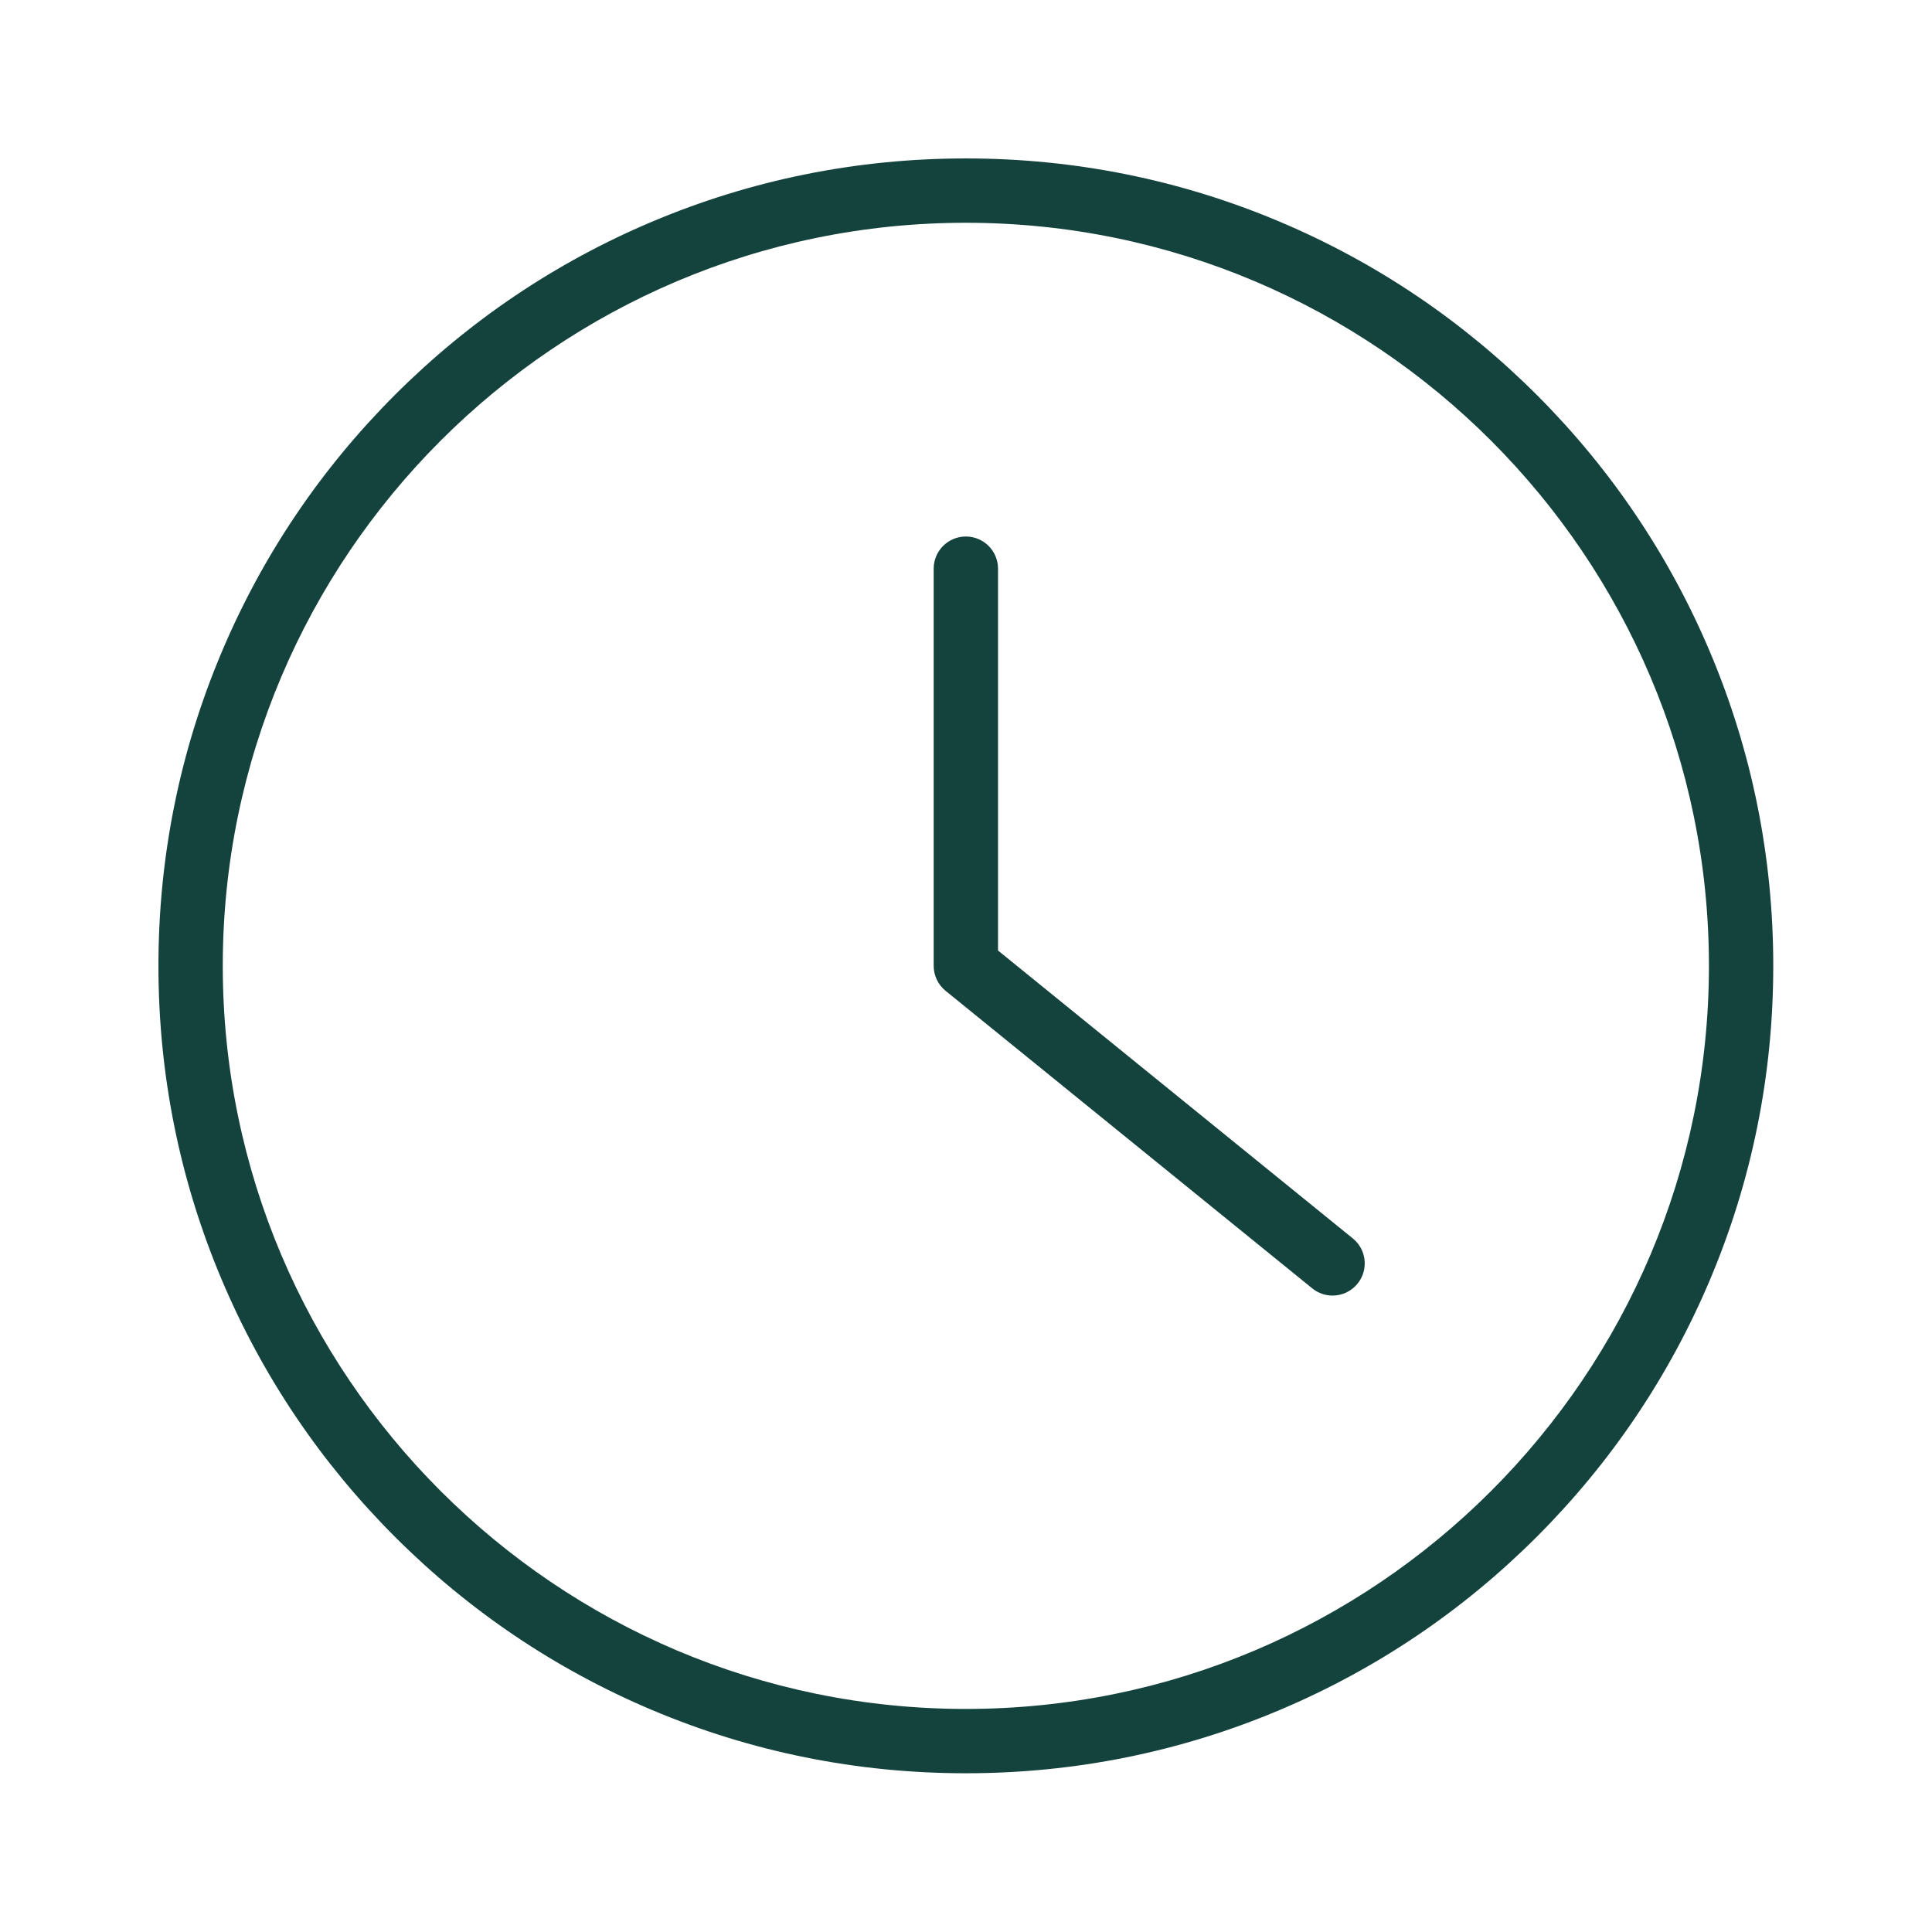 <svg xmlns="http://www.w3.org/2000/svg" xmlns:xlink="http://www.w3.org/1999/xlink" width="1200" zoomAndPan="magnify" viewBox="0 0 900 900" height="1200" preserveAspectRatio="xMidYMid meet" version="1.2"><defs><clipPath id="2ea9ddc466"><path d="M 73.805 73.805 L 826.055 73.805 L 826.055 826.055 L 73.805 826.055 Z M 73.805 73.805"></path></clipPath></defs><g id="5aba028a66"><g clip-rule="nonzero" clip-path="url(#2ea9ddc466)"><path style="stroke:none;fill-rule:nonzero;fill:#14433d;fill-opacity:1;" d="M 449.93 796.09 C 259.059 796.09 103.777 640.805 103.777 449.93 C 103.777 259.059 259.059 103.777 449.93 103.777 C 640.805 103.777 796.086 259.059 796.086 449.93 C 796.086 640.805 640.805 796.09 449.93 796.09 Z M 796.496 303.523 C 777.547 258.73 750.434 218.508 715.895 183.969 C 681.355 149.43 641.133 122.316 596.34 103.367 C 549.965 83.75 500.703 73.805 449.93 73.805 C 399.16 73.805 349.898 83.75 303.523 103.367 C 258.73 122.316 218.508 149.43 183.969 183.969 C 149.43 218.508 122.316 258.73 103.375 303.523 C 83.758 349.898 73.805 399.16 73.805 449.93 C 73.805 500.703 83.758 549.965 103.375 596.34 C 122.316 641.133 149.43 681.355 183.969 715.895 C 218.508 750.434 258.73 777.547 303.523 796.496 C 349.898 816.113 399.16 826.055 449.93 826.055 C 500.703 826.055 549.965 816.113 596.34 796.496 C 641.133 777.547 681.355 750.434 715.895 715.895 C 750.434 681.355 777.547 641.133 796.496 596.34 C 816.113 549.965 826.055 500.703 826.055 449.93 C 826.055 399.16 816.113 349.898 796.496 303.523"></path></g><path style="stroke:none;fill-rule:nonzero;fill:#14433d;fill-opacity:1;" d="M 630.199 576.91 L 464.918 442.789 L 464.918 264.906 C 464.918 256.633 458.207 249.926 449.93 249.926 C 441.656 249.926 434.945 256.633 434.945 264.906 L 434.945 449.93 C 434.945 454.449 436.984 458.723 440.488 461.566 L 611.32 600.184 C 614.098 602.434 617.438 603.531 620.75 603.531 C 625.113 603.531 629.438 601.633 632.398 597.984 C 637.613 591.559 636.629 582.121 630.199 576.91"></path></g></svg>